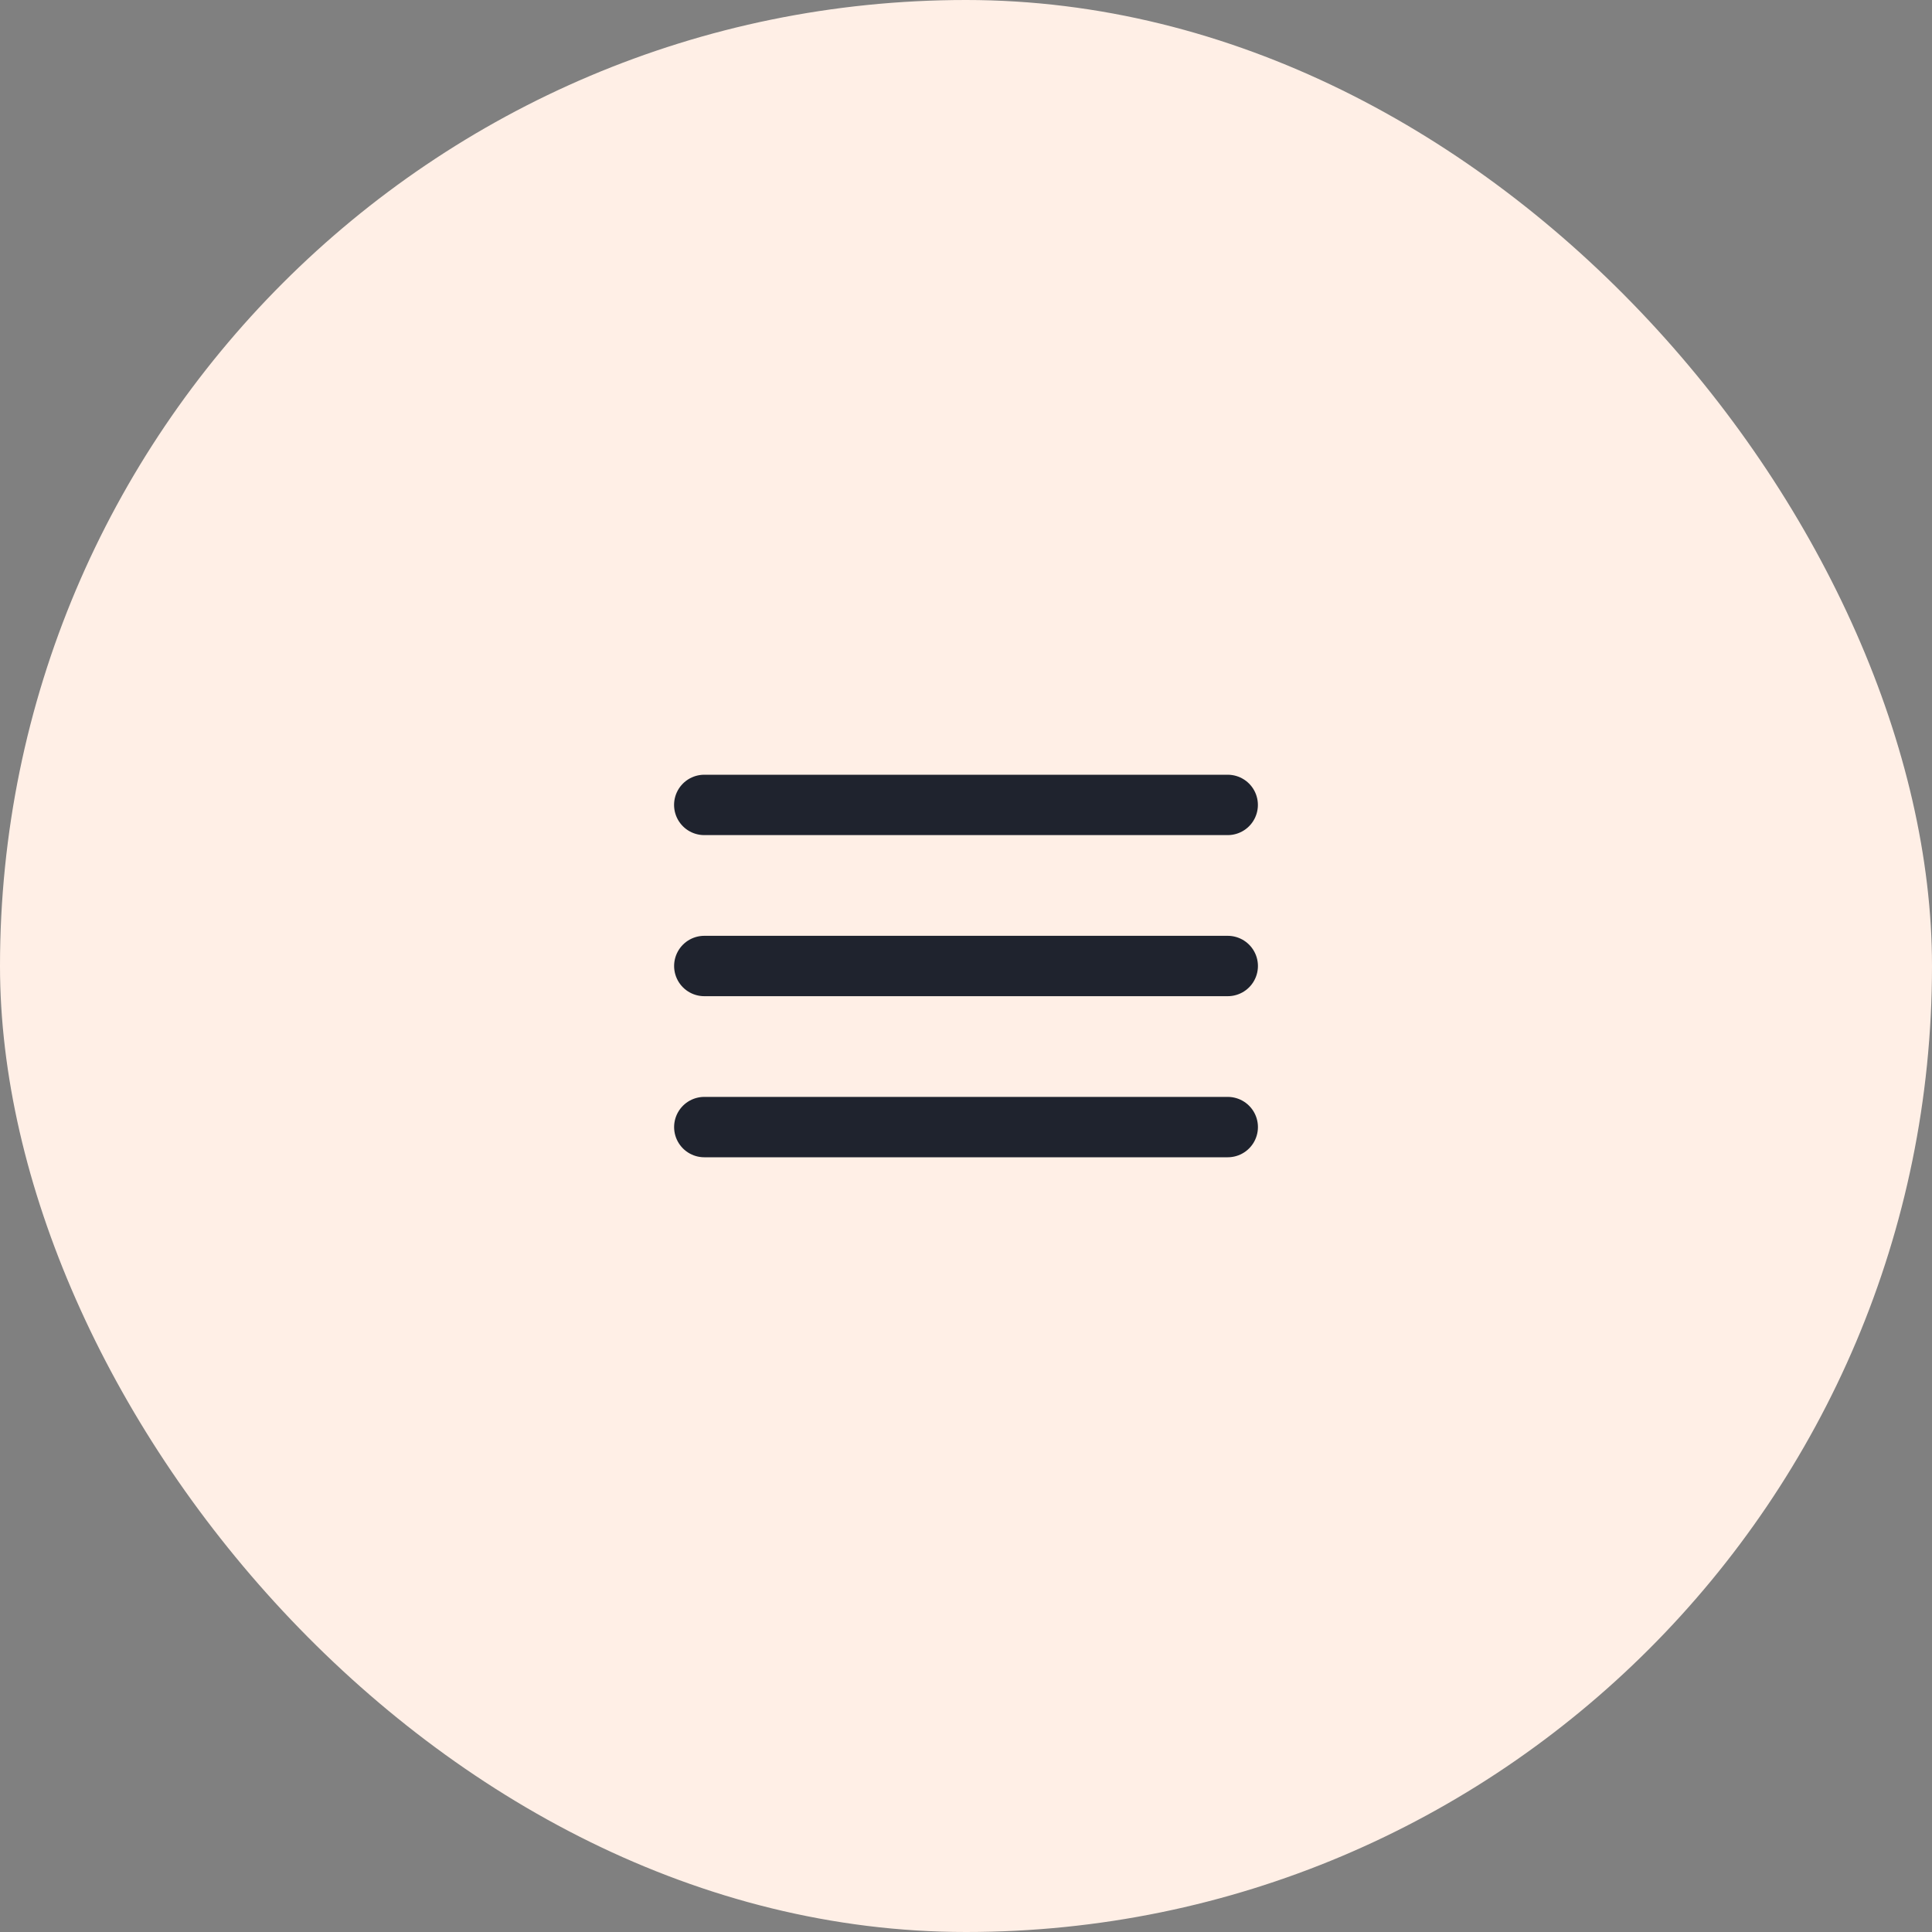 <svg width="48" height="48" viewBox="0 0 48 48" fill="none" xmlns="http://www.w3.org/2000/svg">
<rect x="0" y="0" width="48" height="48" fill="#808080" stroke="none"/>
<rect width="48" height="48" rx="24" fill="#FFEFE6"/>
<path d="M17.498 24H30.503" stroke="#1F232E" stroke-width="1.5" stroke-linecap="round" stroke-linejoin="round"/>
<path d="M17.498 28.002H30.503" stroke="#1F232E" stroke-width="1.5" stroke-linecap="round" stroke-linejoin="round"/>
<path d="M17.497 19.998H30.502" stroke="#1F232E" stroke-width="1.5" stroke-linecap="round" stroke-linejoin="round"/>
</svg>
